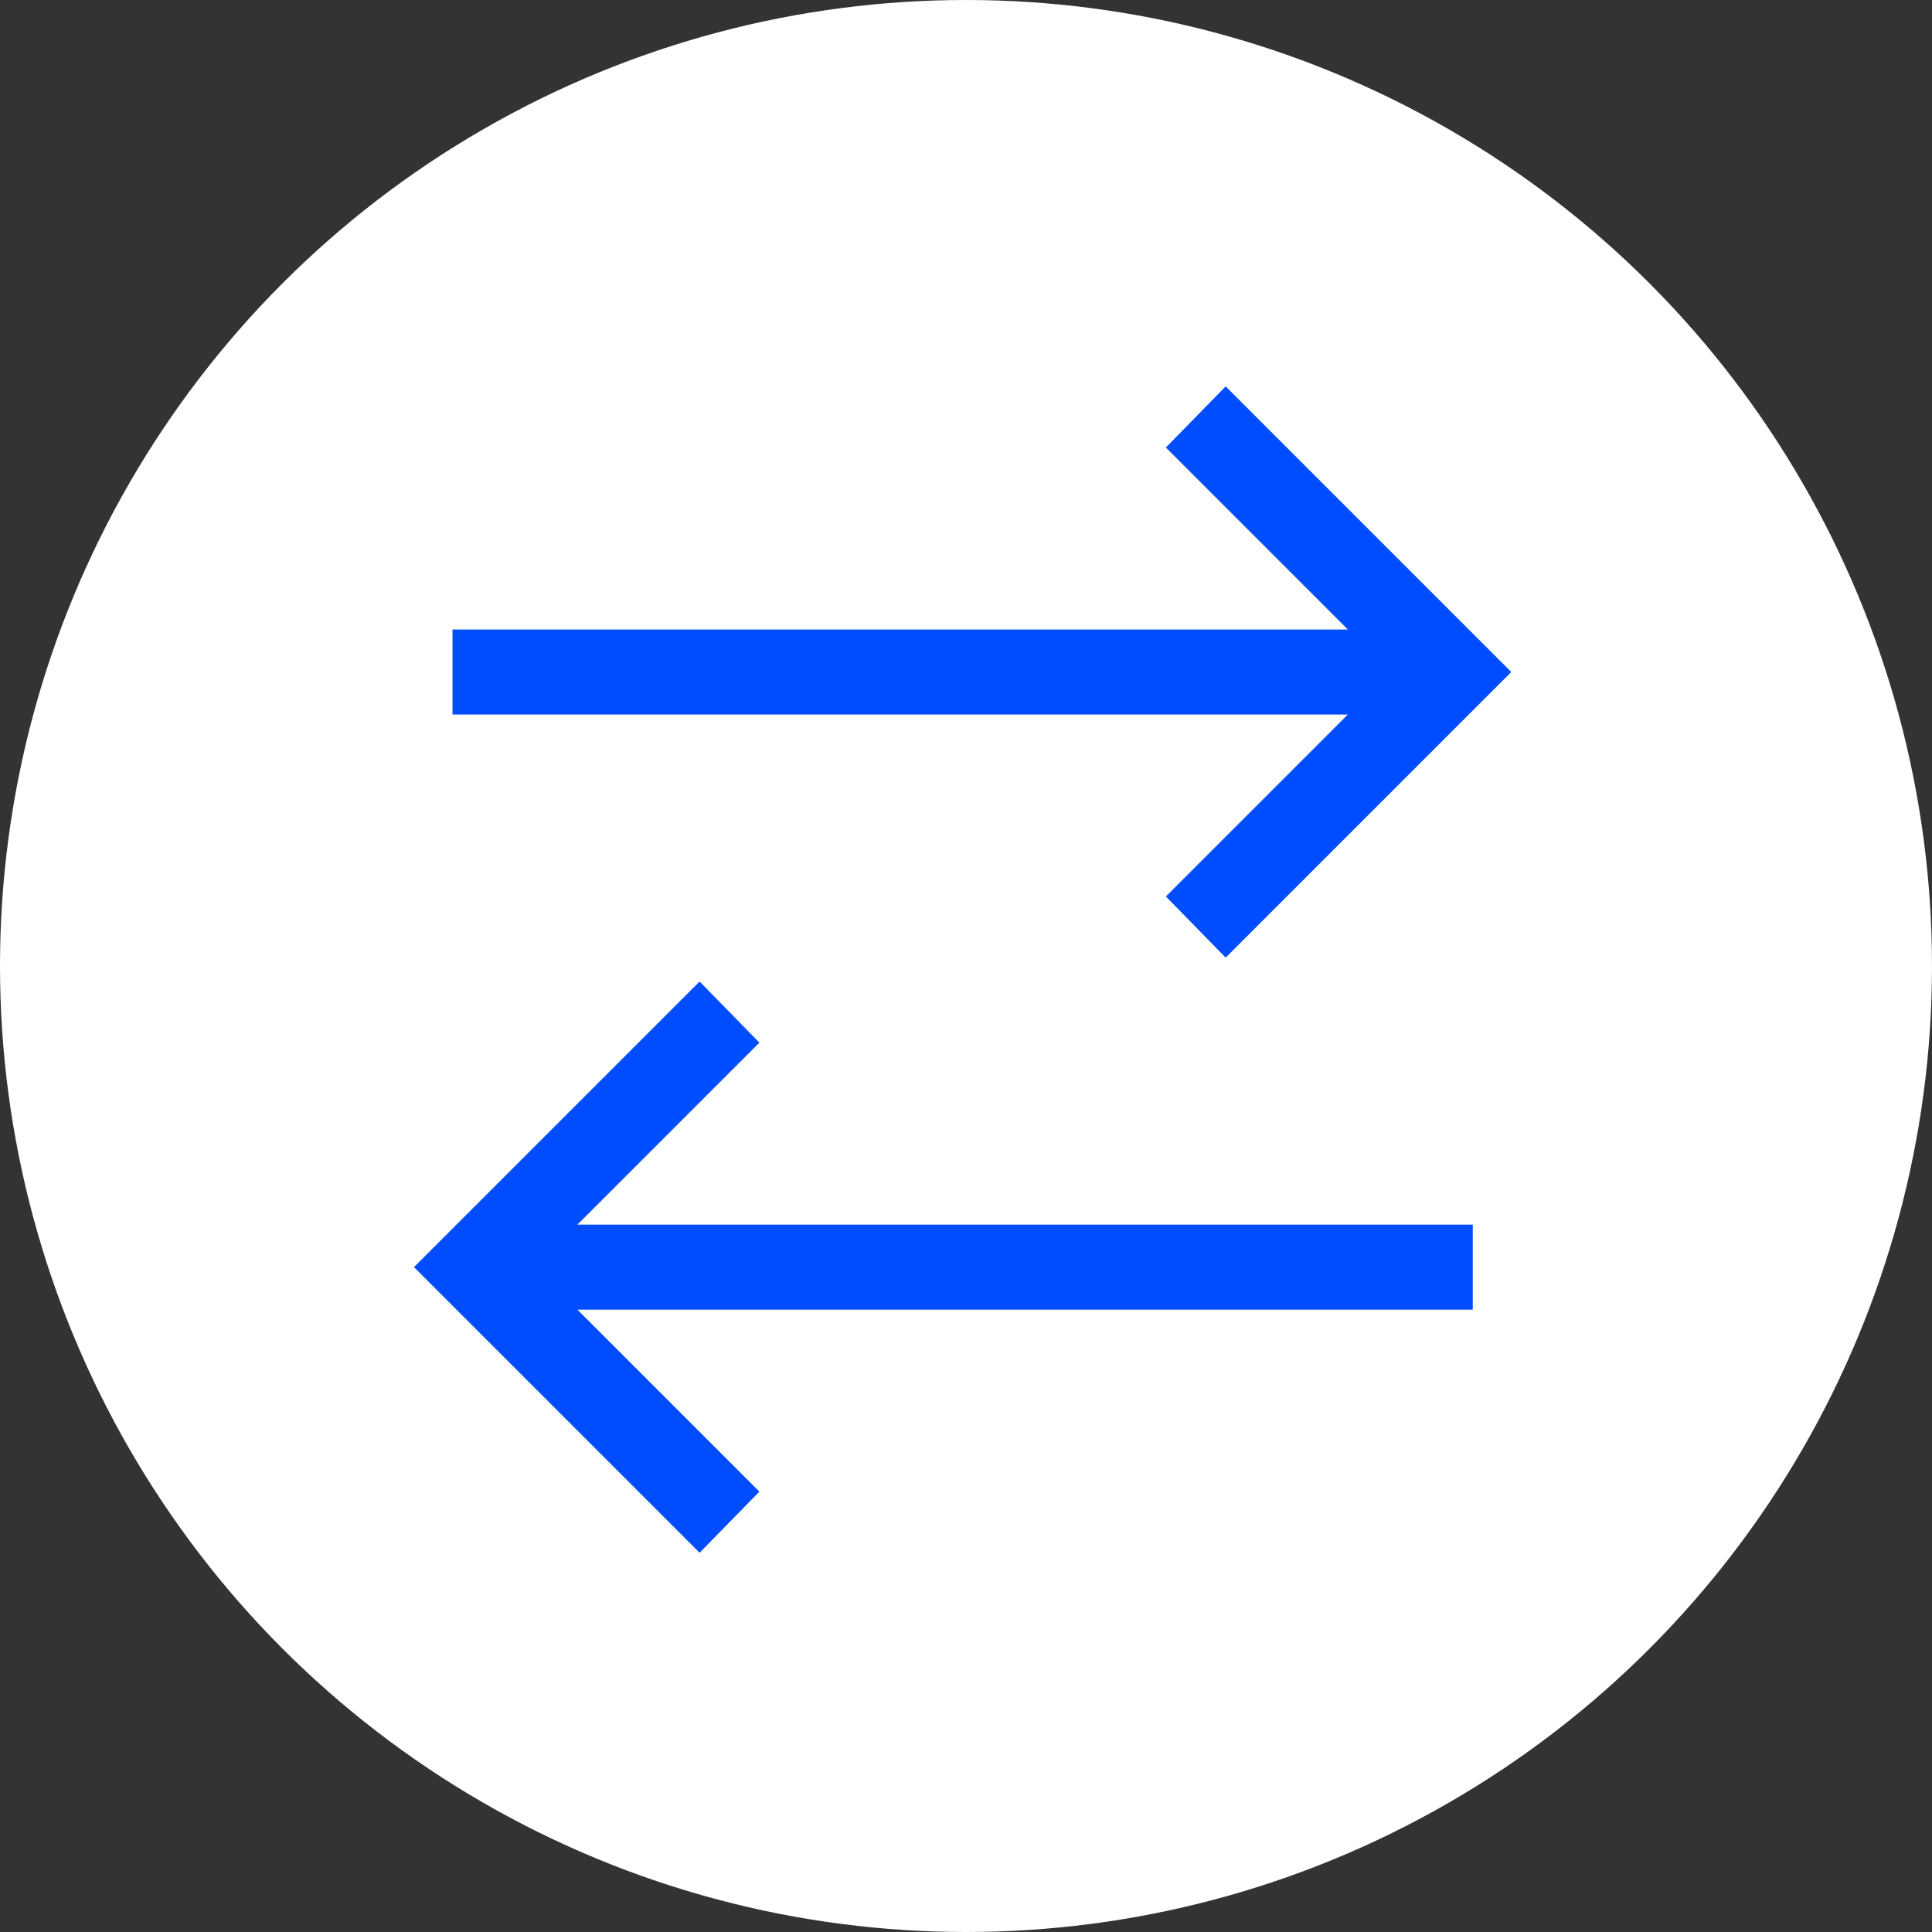 <svg width="70" height="70" viewBox="0 0 70 70" fill="none" xmlns="http://www.w3.org/2000/svg">
<rect x="0" y="0" width="70" height="70" fill="#333333" stroke="none"/>
<circle cx="35" cy="35" r="35" fill="white"/>
<path d="M44.408 14L42.242 16.214L48.836 22.808H16.396V25.888H48.836L42.242 32.482L44.408 34.696L54.756 24.348L44.408 14ZM25.348 35.563L15 45.911L25.348 56.259L27.514 54.045L20.92 47.451H53.361V44.371H20.92L27.514 37.777L25.348 35.563Z" fill="#004CFF"/>
</svg>

